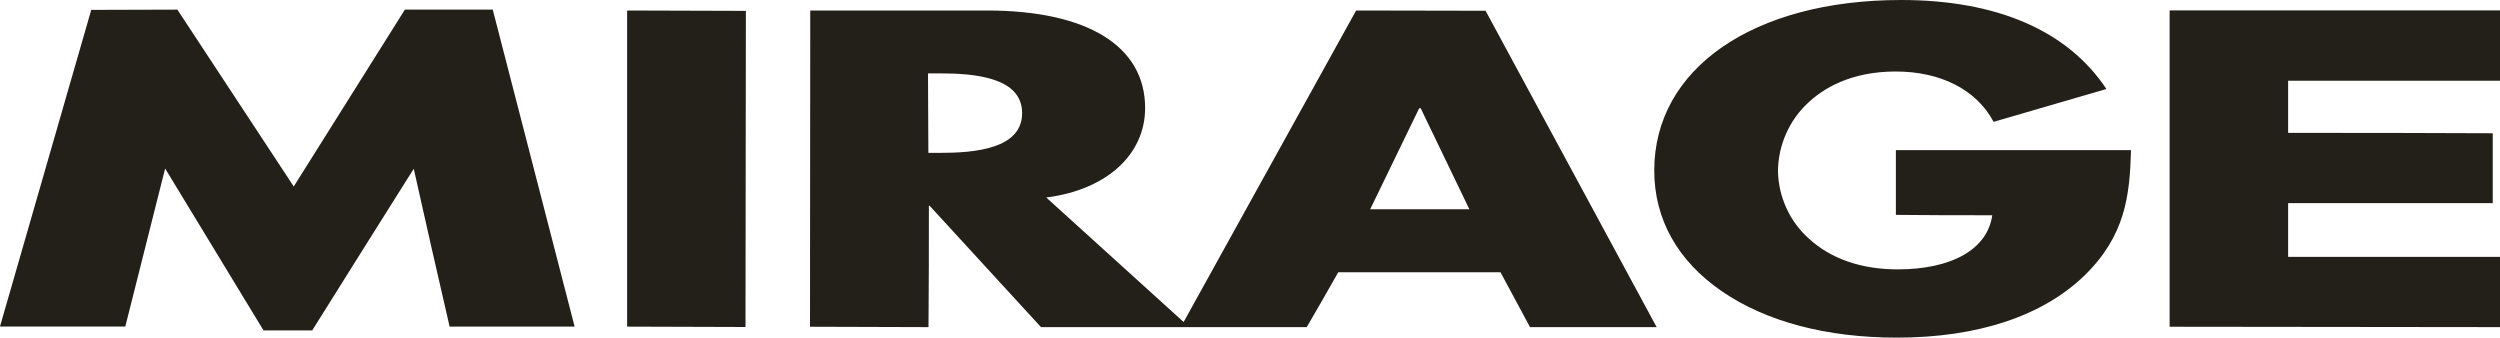 <svg xmlns="http://www.w3.org/2000/svg" id="a" viewBox="0 0 200 27"><path d="m39.42.77h-7.03c-2.96,4.72-5.93,9.44-8.89,14.15-3.1-4.71-6.2-9.43-9.31-14.15l-6.89.02L.01,26.08v.04s10.02,0,10.02,0v-.02c1.06-4.21,2.12-8.42,3.18-12.62,2.61,4.31,5.24,8.63,7.87,12.95h3.9c2.7-4.32,5.41-8.63,8.12-12.93.94,4.2,1.89,8.41,2.87,12.63h9.99v-.04S39.42.77,39.42.77Zm10.75.1v25.26l9.47.03.03-25.29-9.47-.03-.03.03Zm68.66-.01l-10.34-.02-13.8,24.92c-3.67-3.32-7.33-6.64-10.99-9.96,4.81-.61,7.91-3.42,7.91-7.16,0-4.96-4.62-7.8-12.66-7.8h-14.13l-.02,25.3,9.48.03c.03-3.26.03-6.49.03-9.71h.06c2.97,3.24,5.94,6.47,8.91,9.71h0s11.18,0,11.18,0h0s10.08,0,10.08,0c.86-1.47,1.69-2.93,2.52-4.39h12.98c.78,1.46,1.57,2.91,2.35,4.37v.02h10.15l-.03-.04L118.84.85Zm-43.64,11.37h-.92l-.03-6.33.03-.03h.92c2.83,0,6.58.33,6.58,3.18,0,2.85-3.76,3.18-6.58,3.18Zm34.41,4.52l.03-.04,3.9-8.04.12-.02,3.88,8.05.02.04h-7.95Zm63.97,9.39l26.43.03v-5.62h-16.95v-4.3h16.37v-5.59c-5.48-.03-10.92-.03-16.37-.03v-4.17h16.95V.83h-26.43v25.3Zm-21.9-14.11v5.16c2.59.03,5.15.03,7.71.03-.38,2.71-3.21,4.33-7.58,4.33-2.89,0-5.35-.85-7.11-2.48-.76-.68-1.37-1.52-1.79-2.45-.42-.93-.65-1.94-.66-2.96.01-1.02.23-2.02.64-2.95.41-.93,1-1.77,1.74-2.46,1.21-1.15,3.41-2.53,7.03-2.53s6.46,1.46,7.83,4.01v.02s9-2.62,9-2.62h.04c-3.1-4.68-8.77-7.13-16.43-7.13-11.81,0-19.75,5.48-19.75,13.64,0,3.89,1.87,7.24,5.42,9.67,3.53,2.42,8.36,3.7,13.99,3.7,6.46,0,11.65-1.72,15.01-4.97,3.28-3.2,3.62-6.42,3.72-10v-.03h-18.78l-.03.03Z" style="fill:#23201a;"></path></svg>